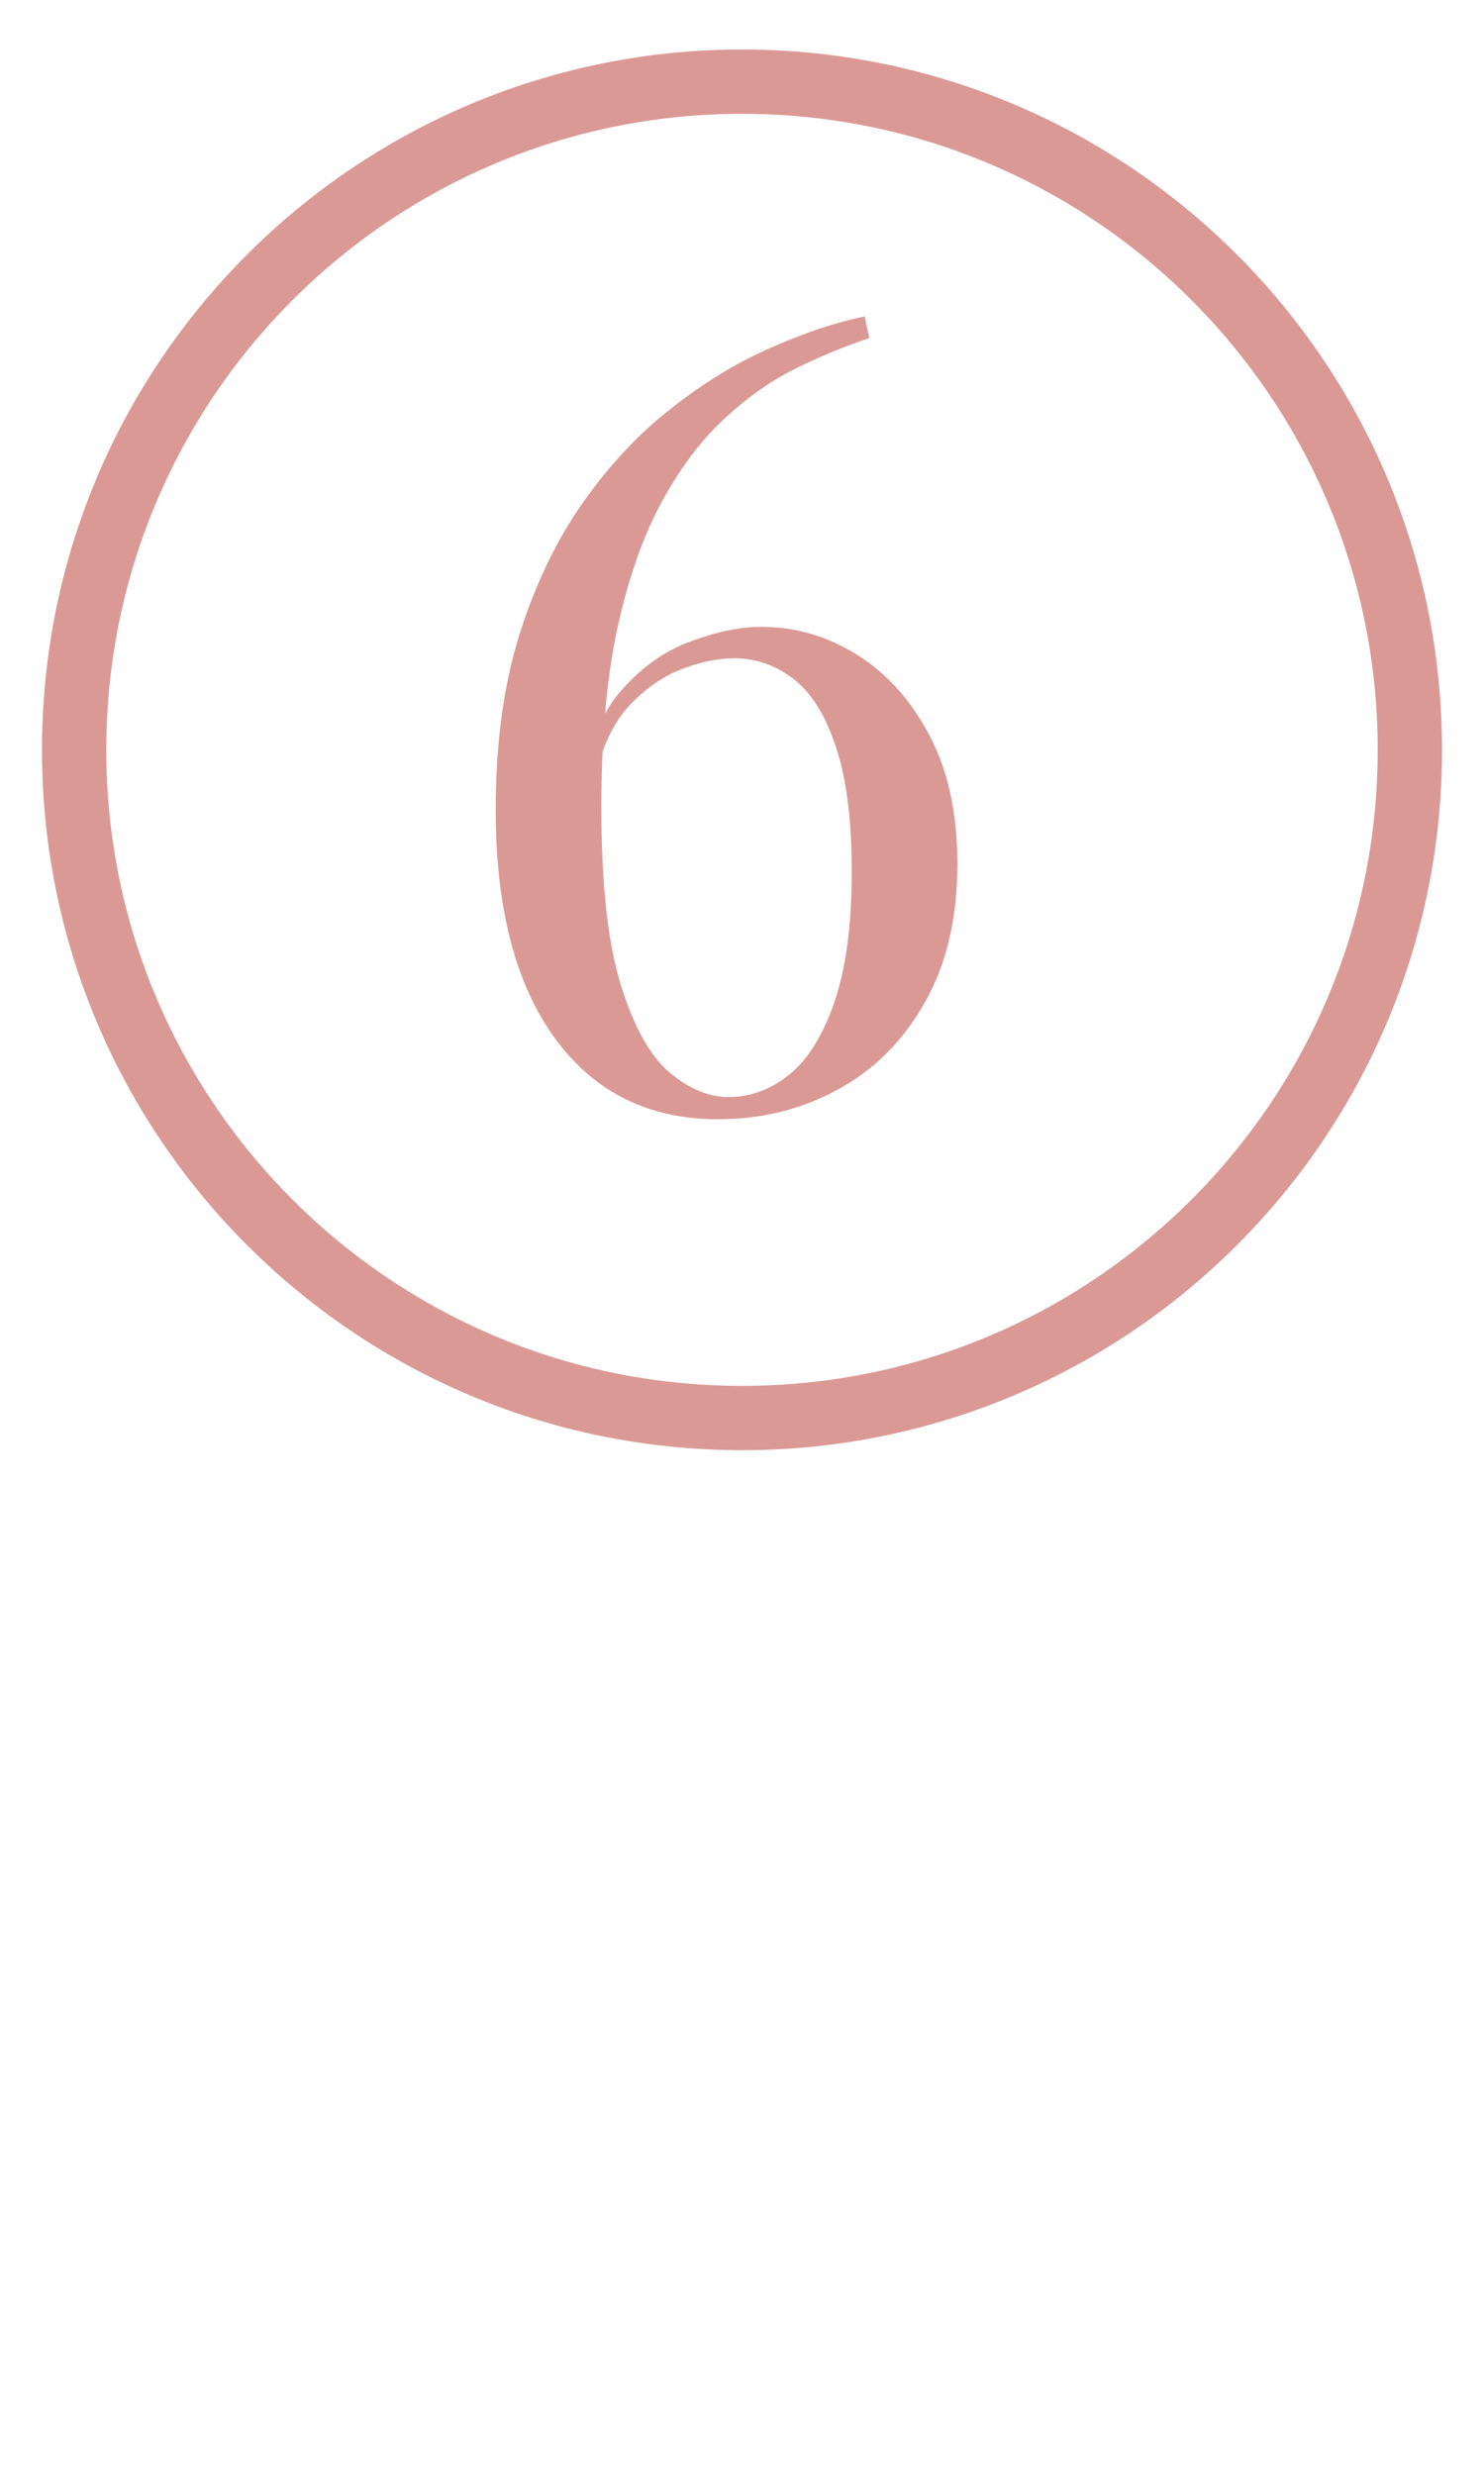 <svg xmlns="http://www.w3.org/2000/svg" xmlns:xlink="http://www.w3.org/1999/xlink" width="60" zoomAndPan="magnify" viewBox="0 0 45 75" height="100" preserveAspectRatio="xMidYMid meet" version="1.0"><defs><g/><clipPath id="d08048b1d6"><path d="M 1.273 1.5 L 43.727 1.5 L 43.727 43.949 L 1.273 43.949 Z M 1.273 1.5 " clip-rule="nonzero"/></clipPath><clipPath id="5dca692794"><path d="M 22.5 1.5 C 10.777 1.5 1.273 11.004 1.273 22.727 C 1.273 34.445 10.777 43.949 22.5 43.949 C 34.223 43.949 43.727 34.445 43.727 22.727 C 43.727 11.004 34.223 1.5 22.5 1.5 Z M 22.5 1.5 " clip-rule="nonzero"/></clipPath><clipPath id="209f08f432"><path d="M 3.223 3.449 L 41.777 3.449 L 41.777 42 L 3.223 42 Z M 3.223 3.449 " clip-rule="nonzero"/></clipPath><clipPath id="4efcdafcc1"><path d="M 22.5 3.449 C 11.855 3.449 3.223 12.078 3.223 22.727 C 3.223 33.371 11.855 42 22.5 42 C 33.145 42 41.777 33.371 41.777 22.727 C 41.777 12.078 33.145 3.449 22.5 3.449 Z M 22.5 3.449 " clip-rule="nonzero"/></clipPath></defs><rect x="-4.5" width="54" fill="#ffffff" y="-7.5" height="90" fill-opacity="1"/><rect x="-4.5" width="54" fill="#ffffff" y="-7.5" height="90" fill-opacity="1"/><g clip-path="url(#d08048b1d6)"><g clip-path="url(#5dca692794)"><path fill="#db9995" d="M 1.273 1.5 L 43.727 1.5 L 43.727 43.949 L 1.273 43.949 Z M 1.273 1.5 " fill-opacity="1" fill-rule="nonzero"/></g></g><g clip-path="url(#209f08f432)"><g clip-path="url(#4efcdafcc1)"><path fill="#ffffff" d="M 3.223 3.449 L 41.777 3.449 L 41.777 42 L 3.223 42 Z M 3.223 3.449 " fill-opacity="1" fill-rule="nonzero"/></g></g><g fill="#db9995" fill-opacity="1"><g transform="translate(13.219, 33.45)"><g><path d="M 13 -23.859 L 13.141 -23.203 C 12.41 -22.961 11.664 -22.656 10.906 -22.281 C 10.145 -21.906 9.41 -21.383 8.703 -20.719 C 8.004 -20.062 7.379 -19.223 6.828 -18.203 C 6.273 -17.18 5.832 -15.914 5.5 -14.406 C 5.176 -12.895 5.016 -11.082 5.016 -8.969 C 5.016 -6.664 5.211 -4.875 5.609 -3.594 C 6.004 -2.32 6.5 -1.438 7.094 -0.938 C 7.688 -0.445 8.281 -0.203 8.875 -0.203 C 9.531 -0.203 10.141 -0.426 10.703 -0.875 C 11.266 -1.32 11.723 -2.051 12.078 -3.062 C 12.43 -4.082 12.609 -5.406 12.609 -7.031 C 12.609 -8.613 12.445 -9.879 12.125 -10.828 C 11.812 -11.773 11.383 -12.457 10.844 -12.875 C 10.301 -13.289 9.703 -13.5 9.047 -13.5 C 8.555 -13.5 8.023 -13.391 7.453 -13.172 C 6.879 -12.953 6.348 -12.582 5.859 -12.062 C 5.379 -11.539 5.031 -10.805 4.812 -9.859 L 4.484 -9.672 C 4.641 -10.898 5.023 -11.859 5.641 -12.547 C 6.254 -13.242 6.953 -13.734 7.734 -14.016 C 8.516 -14.305 9.223 -14.453 9.859 -14.453 C 10.898 -14.453 11.867 -14.172 12.766 -13.609 C 13.672 -13.047 14.406 -12.227 14.969 -11.156 C 15.531 -10.094 15.812 -8.797 15.812 -7.266 C 15.812 -5.609 15.477 -4.203 14.812 -3.047 C 14.156 -1.891 13.273 -1.016 12.172 -0.422 C 11.078 0.172 9.867 0.469 8.547 0.469 C 6.453 0.469 4.805 -0.348 3.609 -1.984 C 2.41 -3.629 1.812 -5.938 1.812 -8.906 C 1.812 -10.906 2.051 -12.676 2.531 -14.219 C 3.02 -15.758 3.664 -17.098 4.469 -18.234 C 5.27 -19.367 6.16 -20.316 7.141 -21.078 C 8.117 -21.848 9.117 -22.457 10.141 -22.906 C 11.172 -23.363 12.125 -23.68 13 -23.859 Z M 13 -23.859 "/></g></g></g></svg>
